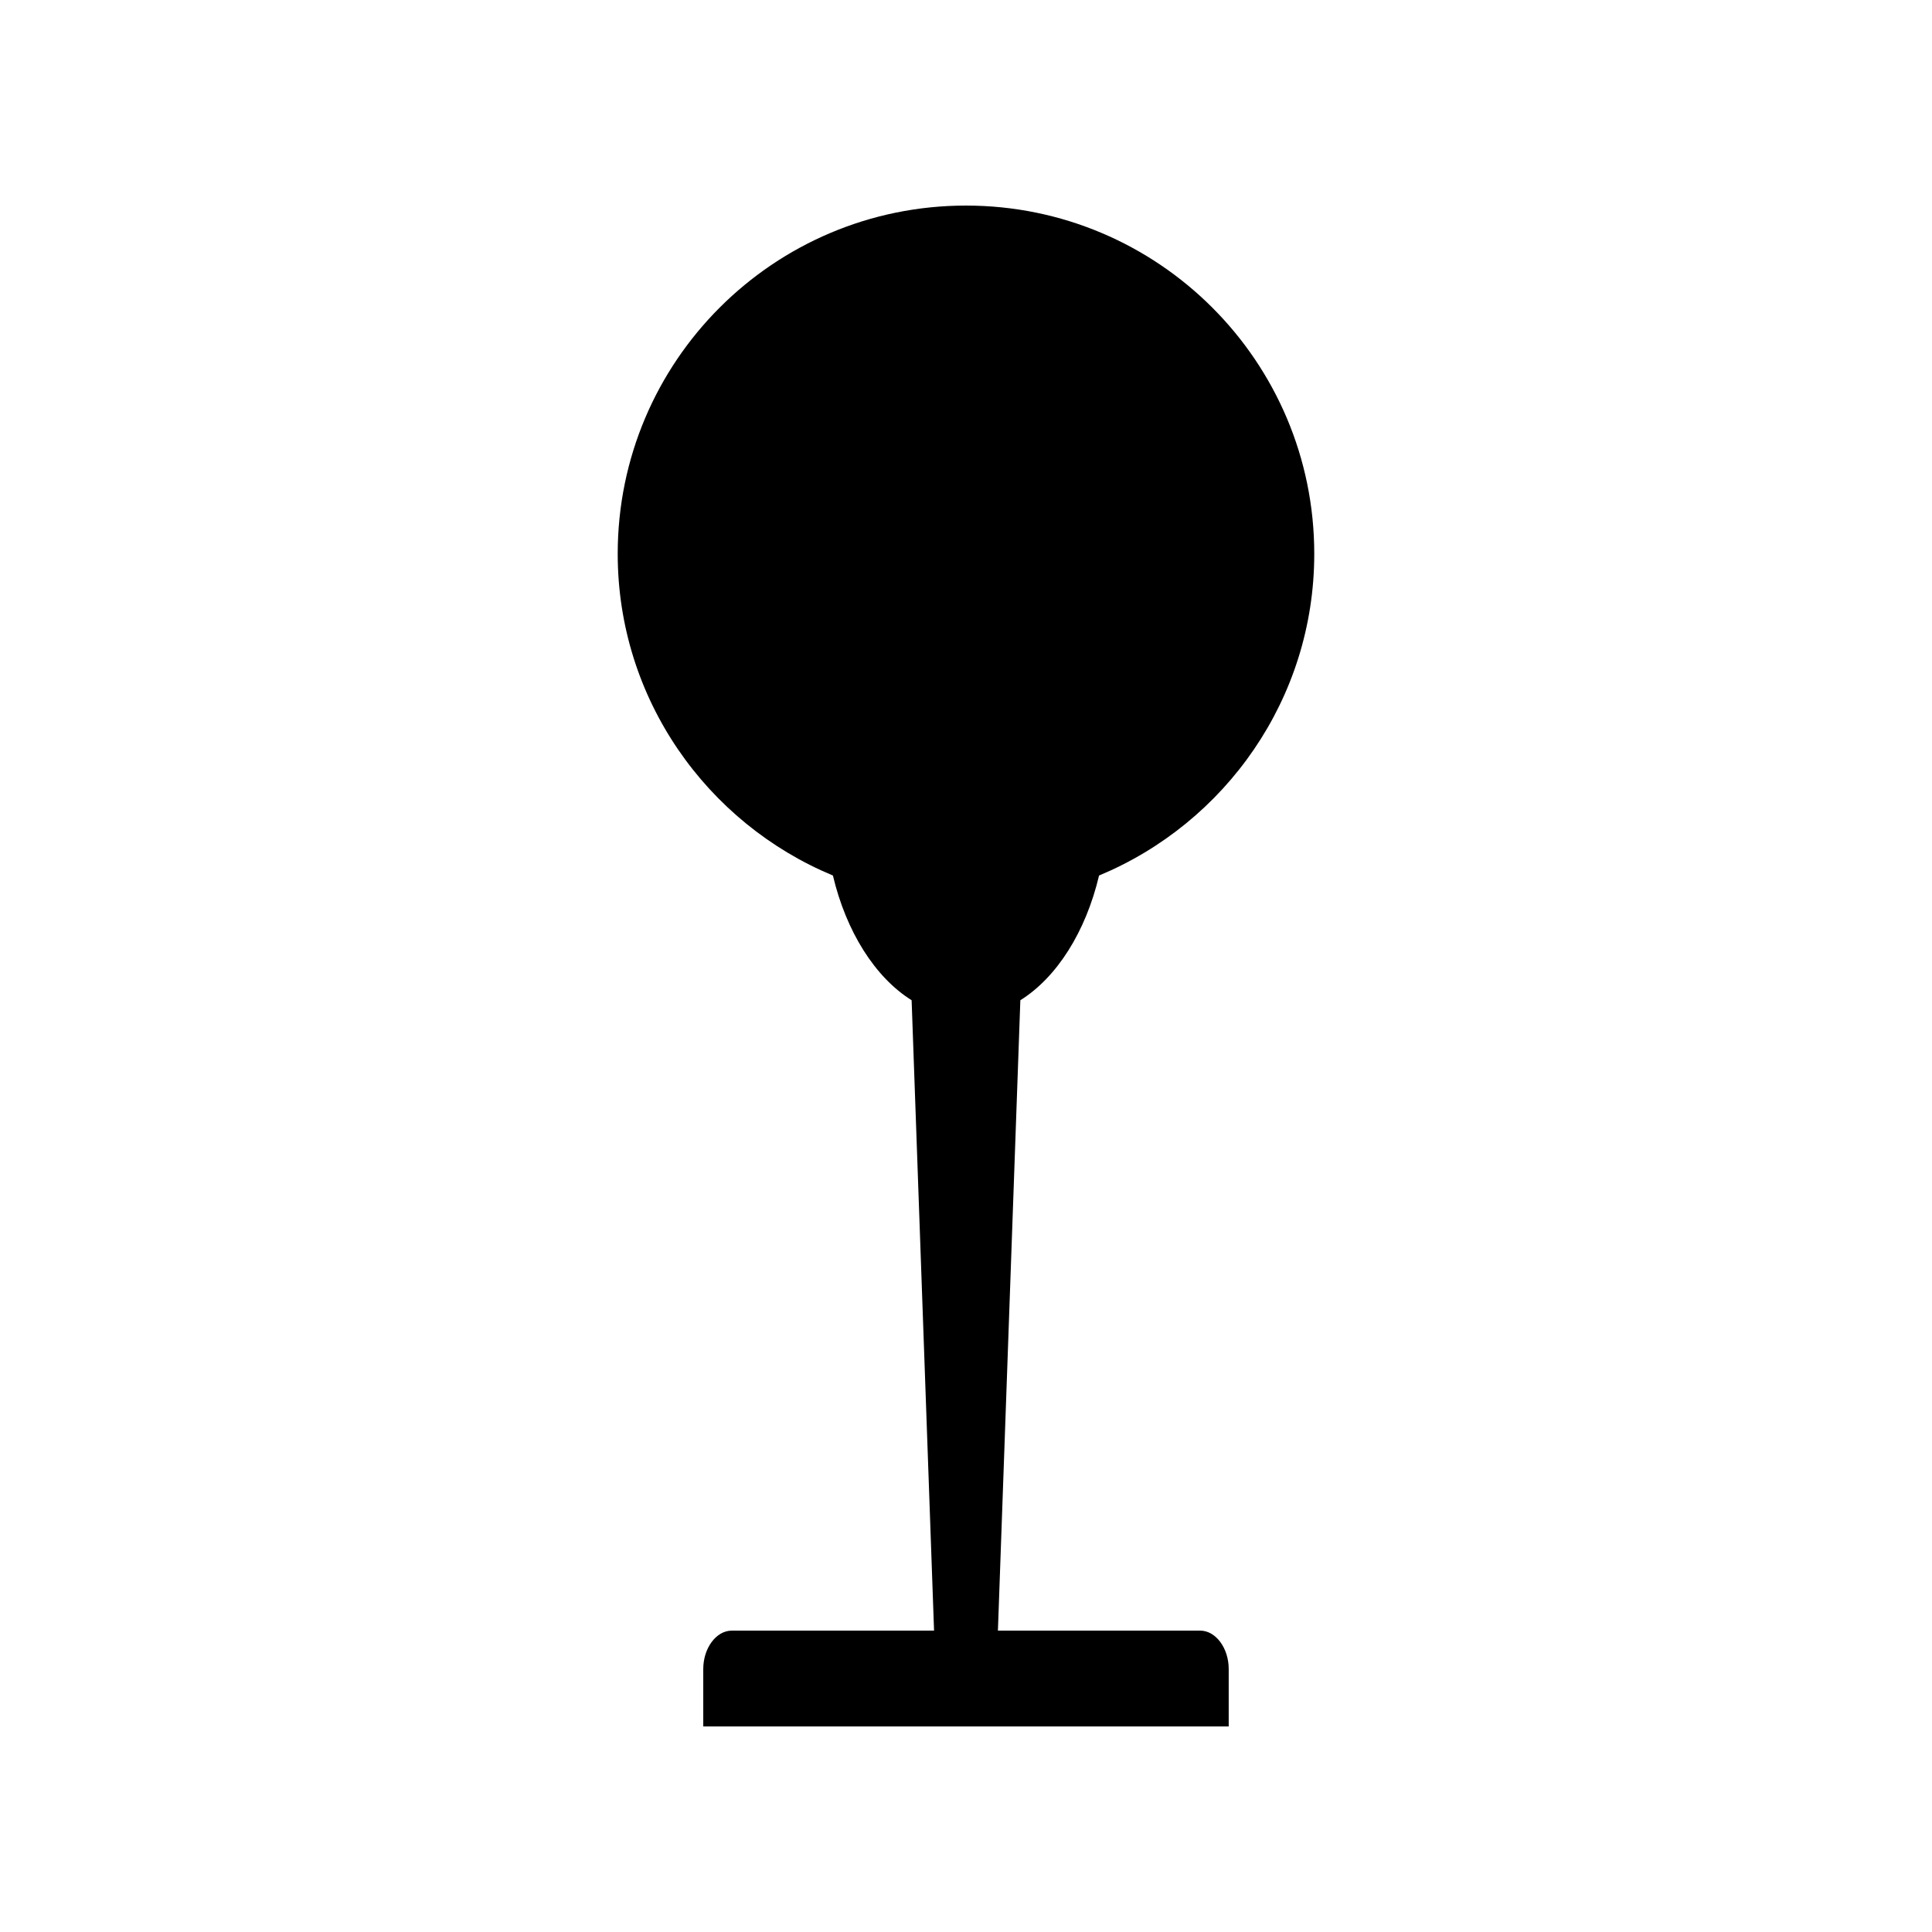 <?xml version="1.0" encoding="UTF-8"?>
<!-- Uploaded to: SVG Repo, www.svgrepo.com, Generator: SVG Repo Mixer Tools -->
<svg fill="#000000" width="800px" height="800px" version="1.1" viewBox="144 144 512 512" xmlns="http://www.w3.org/2000/svg">
 <path d="m469.62 586.31v15.215h-139.25v-15.215c0-5.543 3.426-10.176 7.559-10.176h53.605l-5.945-167.06c-9.672-6.047-17.332-18.137-20.859-33.051-33.453-13.906-57.031-46.855-57.031-85.246 0-50.984 41.312-92.297 92.297-92.297s92.297 41.312 92.297 92.297c0 38.391-23.578 71.34-57.031 85.246-3.527 14.914-11.184 27.004-20.859 33.051l-5.945 167.06h53.605c4.133 0 7.559 4.637 7.559 10.176z" fill-rule="evenodd"/>
</svg>
